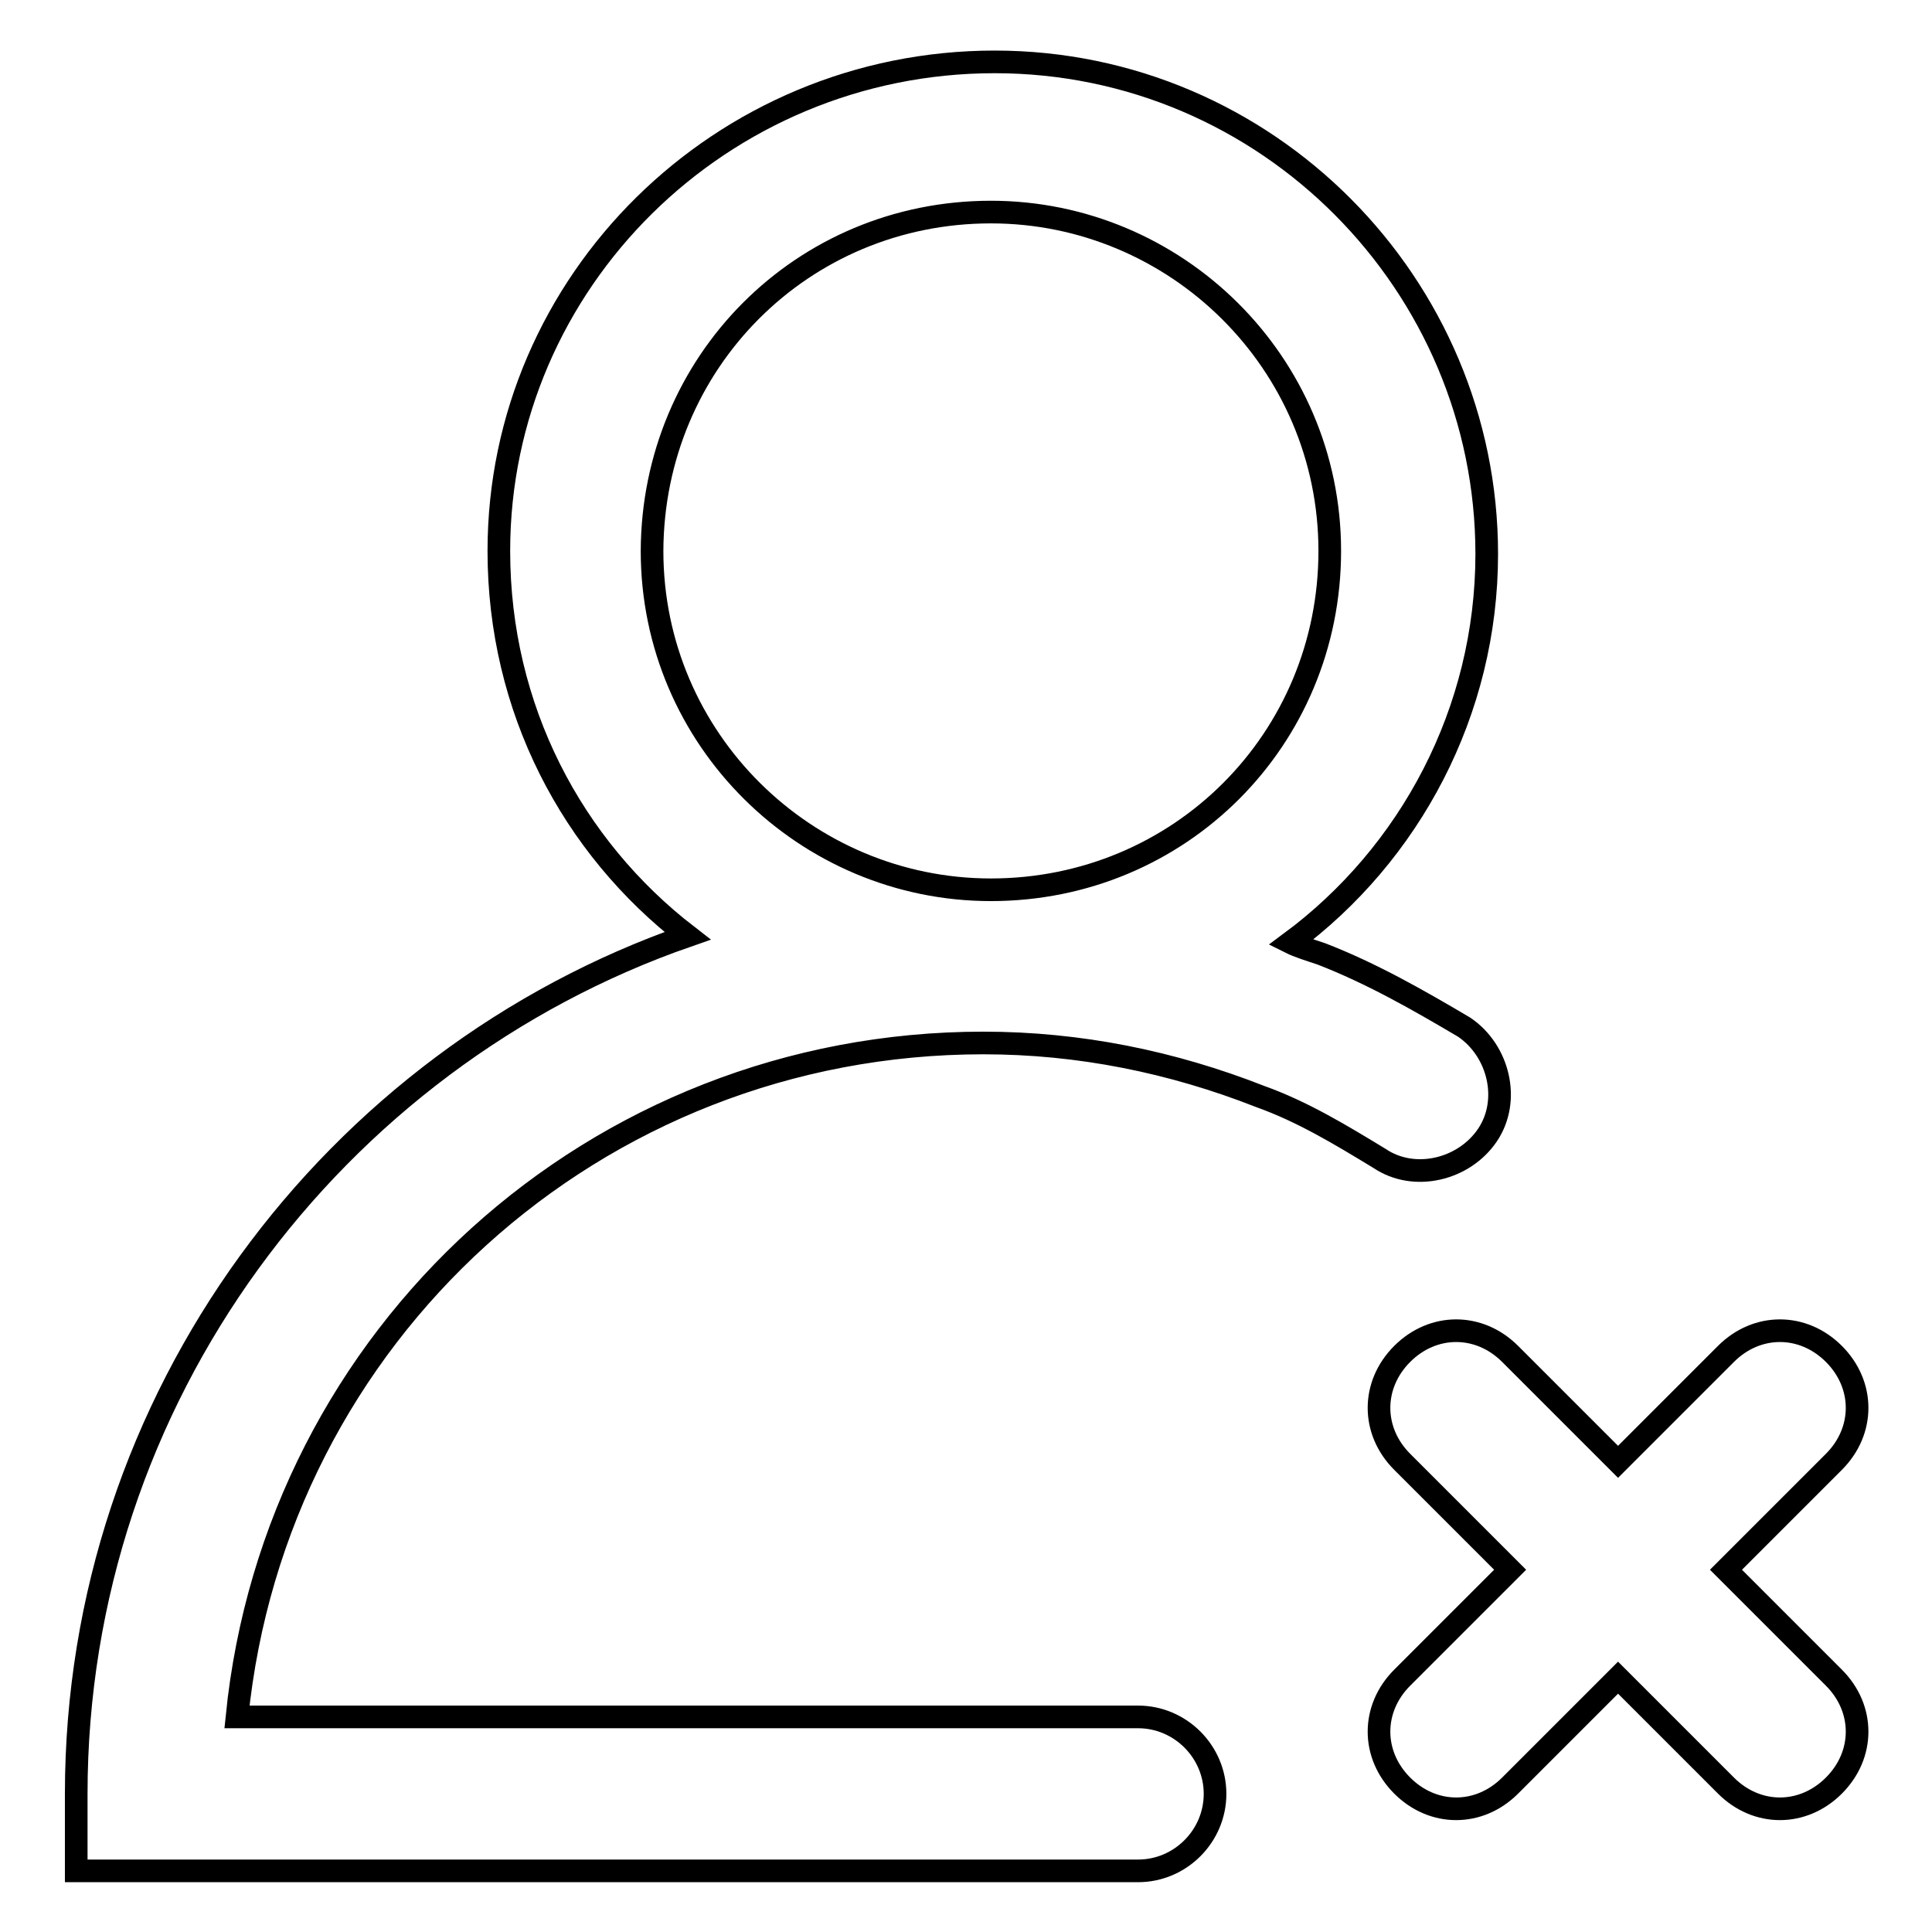 <?xml version="1.0" encoding="utf-8"?>
<!-- Svg Vector Icons : http://www.onlinewebfonts.com/icon -->
<!DOCTYPE svg PUBLIC "-//W3C//DTD SVG 1.1//EN" "http://www.w3.org/Graphics/SVG/1.1/DTD/svg11.dtd">
<svg version="1.1" xmlns="http://www.w3.org/2000/svg" xmlns:xlink="http://www.w3.org/1999/xlink" x="0px" y="0px" viewBox="0 0 256 256" enable-background="new 0 0 256 256" xml:space="preserve">
<g> <path stroke-width="3" fill-opacity="0" stroke="#000000"  d="M130.3,138.2c12.7,0,25,2.5,36.7,7.1c5.6,2,10.7,5.1,15.8,8.2c4.6,3.1,11.2,1.5,14.3-3.1 c3.1-4.6,1.5-11.2-3.1-14.3c-6.1-3.6-12.2-7.1-18.9-9.7c-1.5-0.5-3.1-1-4.1-1.5c15.8-11.7,26-30.6,26-51.5 c0-35.7-29.1-65.2-65.2-65.2C95.6,8.2,66.1,37.3,66.1,73c0,20.9,9.7,39.2,25,51c-46.9,16.3-81,61.2-81,113.7v10.2h140.7 c5.6,0,10.2-4.6,10.2-10.2s-4.6-10.2-10.2-10.2H31.4C36.5,176.9,78.8,138.2,130.3,138.2z M131.3,28.1c24.5,0,44.9,19.9,44.9,44.9 c0,25-19.9,44.9-44.9,44.9c-24.5,0-44.9-19.9-44.9-44.9C86.5,48,106.3,28.1,131.3,28.1z M228.7,208l14.3-14.3 c4.1-4.1,4.1-10.2,0-14.3c-4.1-4.1-10.2-4.1-14.3,0l-14.3,14.3l-14.3-14.3c-4.1-4.1-10.2-4.1-14.3,0c-4.1,4.1-4.1,10.2,0,14.3 l14.3,14.3l-14.3,14.3c-4.1,4.1-4.1,10.2,0,14.3c4.1,4.1,10.2,4.1,14.3,0l14.3-14.3l14.3,14.3c4.1,4.1,10.2,4.1,14.3,0 c4.1-4.1,4.1-10.2,0-14.3L228.7,208z"/></g>
</svg>